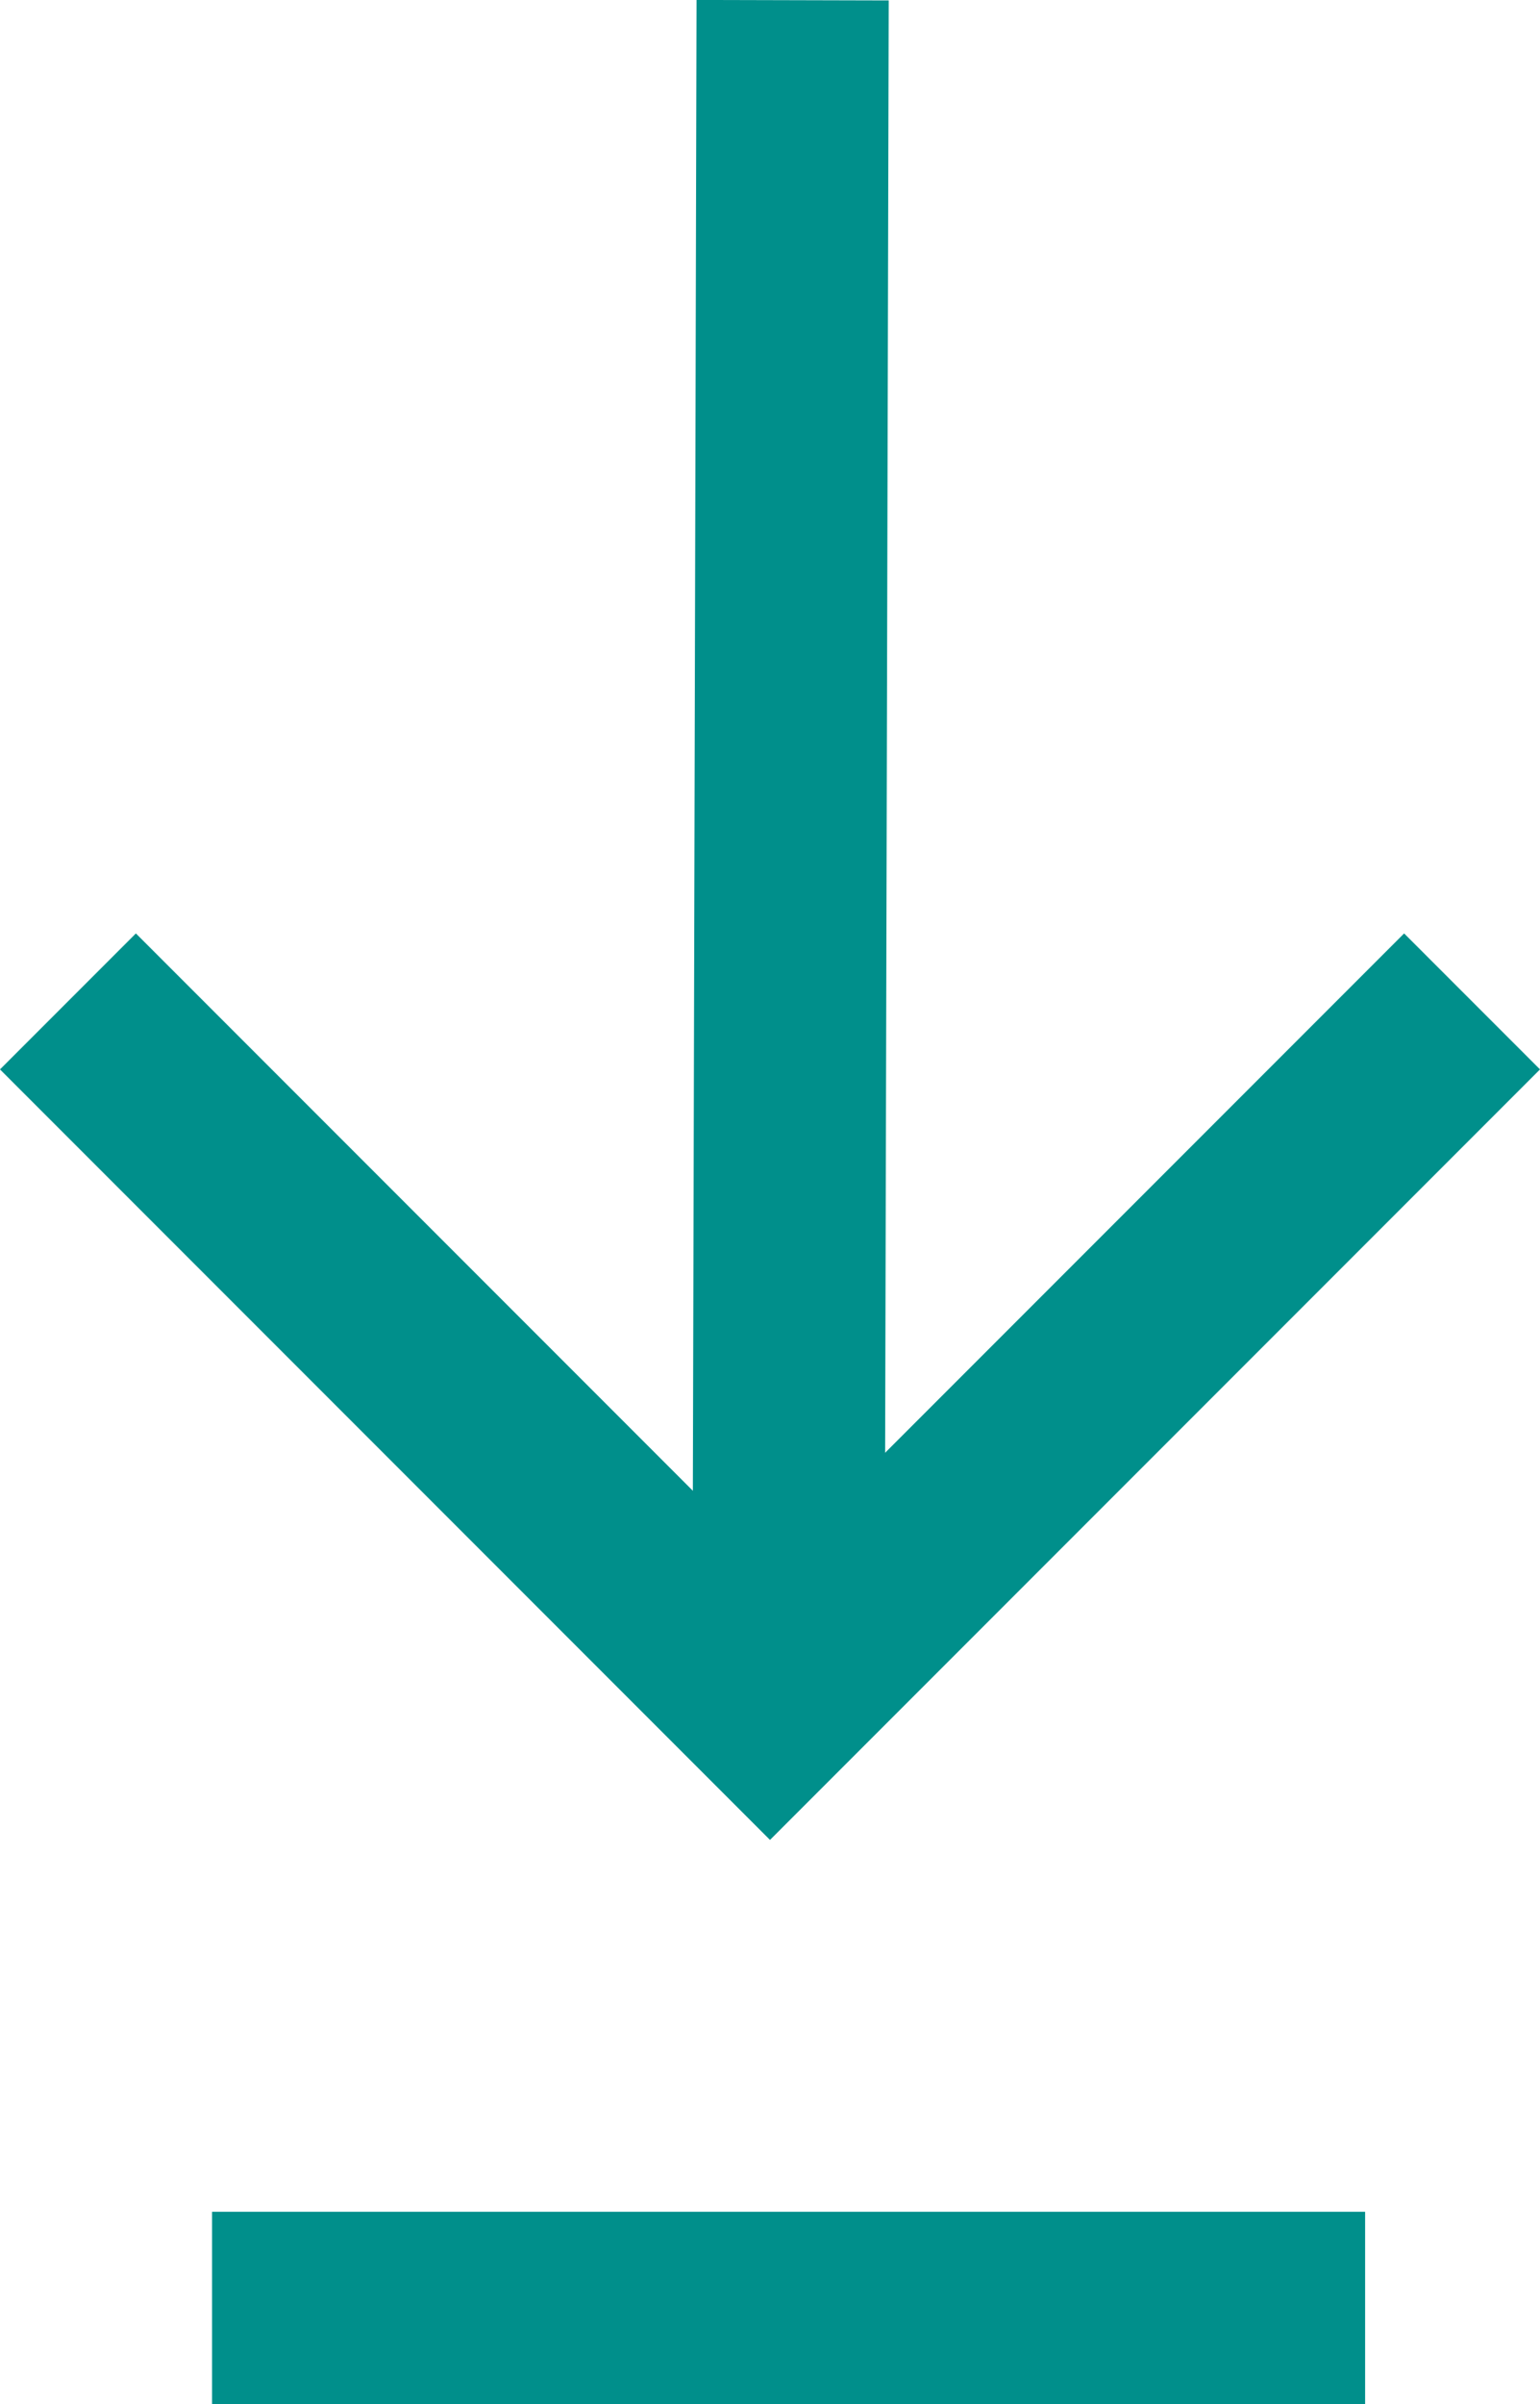 <svg xmlns="http://www.w3.org/2000/svg" width="16.027" height="25.003" viewBox="0 0 16.027 25.003">
  <g transform="translate(943.74 -1403.714) rotate(90)">
    <line x2="17" y2="0.042" transform="translate(1403.716 935.491)" fill="none" stroke="#008f8b" stroke-width="2"/>
    <path d="M0,0V10.333H10.333" transform="translate(1414.129 943.033) rotate(-135)" fill="none" stroke="#008f8b" stroke-width="2"/>
  </g>
  <line x2="12" transform="translate(2.207 24.003)" fill="none" stroke="#008f8b" stroke-width="2"/>
</svg>
